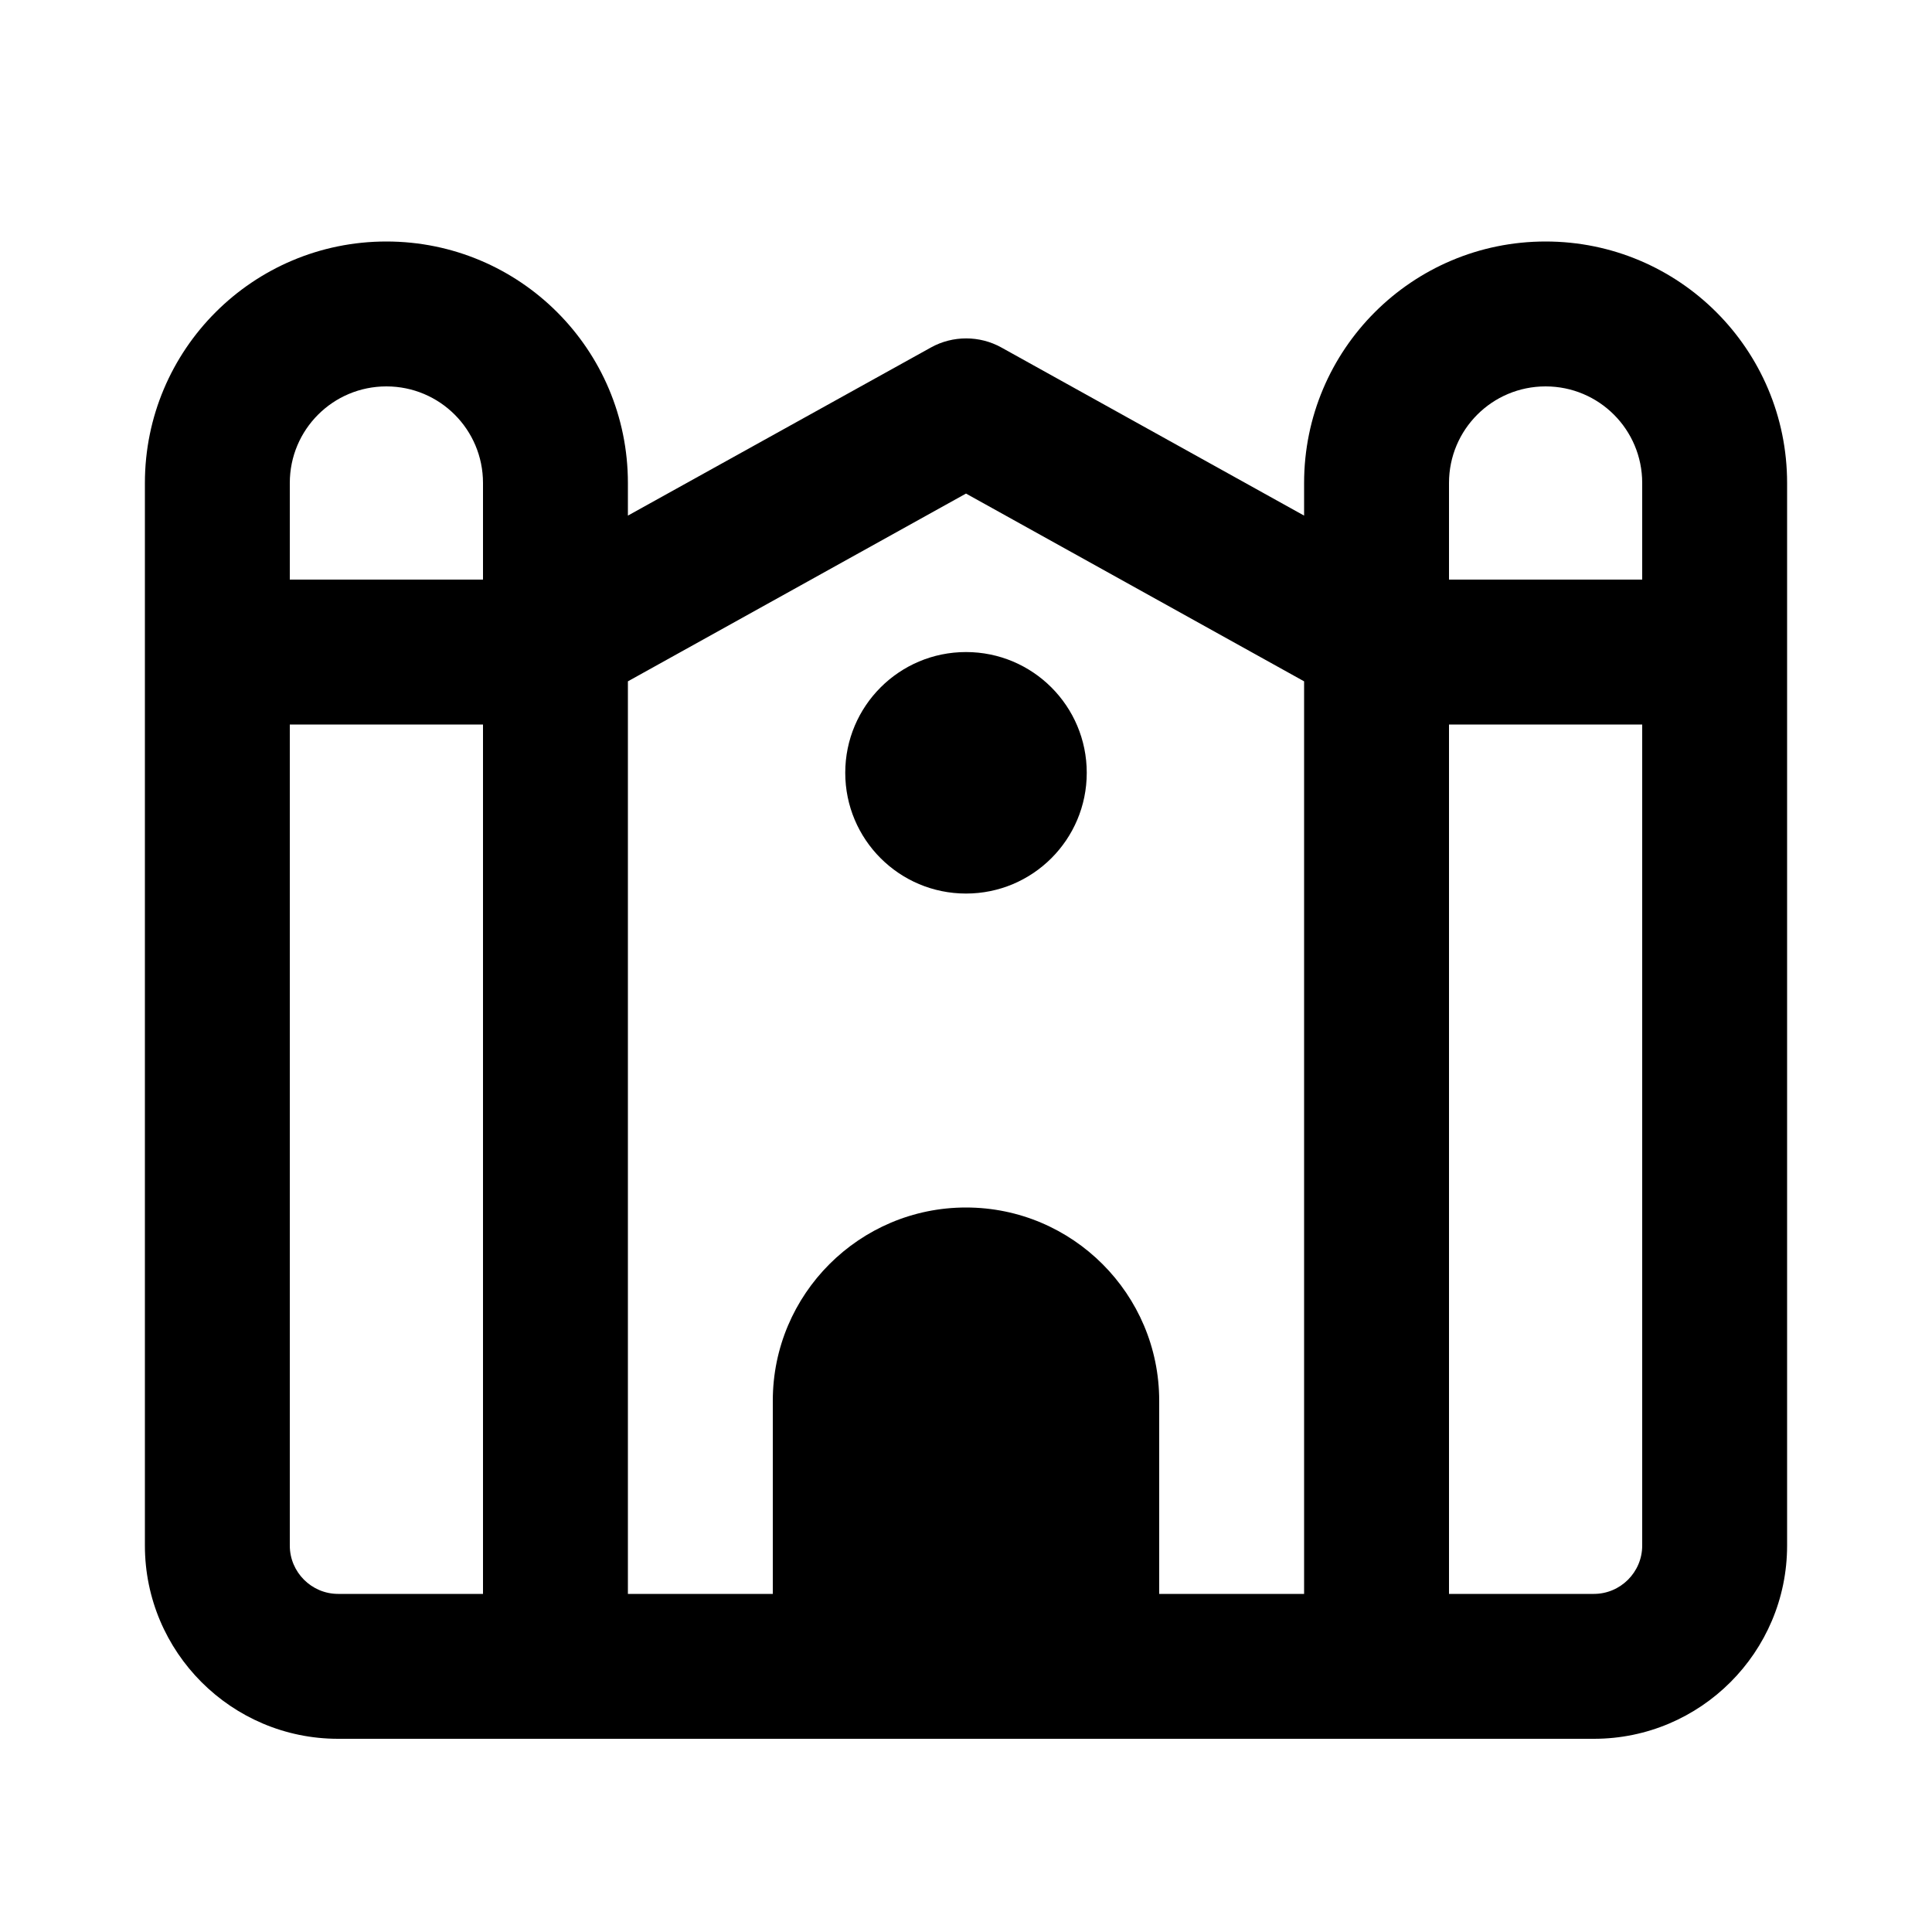<svg xmlns="http://www.w3.org/2000/svg" viewBox="0 0 640 640"><!--! Font Awesome Pro 7.1.0 by @fontawesome - https://fontawesome.com License - https://fontawesome.com/license (Commercial License) Copyright 2025 Fonticons, Inc. --><path fill="currentColor" d="M128 80C83.8 80 48 115.8 48 160L48 512C48 547.3 76.7 576 112 576L528 576C563.3 576 592 547.3 592 512L592 160C592 115.8 556.2 80 512 80C467.8 80 432 115.8 432 160L432 170.8L331.7 115.1C324.5 111.1 315.6 111.1 308.4 115.1L208 170.8L208 160C208 115.8 172.2 80 128 80zM160 192L96 192L96 160C96 142.3 110.3 128 128 128C145.7 128 160 142.3 160 160L160 192zM96 240L160 240L160 528L112 528C103.2 528 96 520.8 96 512L96 240zM208 225.7L320 163.5L432 225.7L432 528L384 528L384 464C384 428.7 355.3 400 320 400C284.7 400 256 428.7 256 464L256 528L208 528L208 225.7zM480 240L544 240L544 512C544 520.8 536.8 528 528 528L480 528L480 240zM544 192L480 192L480 160C480 142.3 494.3 128 512 128C529.7 128 544 142.3 544 160L544 192zM320 296C342.1 296 360 278.1 360 256C360 233.9 342.1 216 320 216C297.9 216 280 233.9 280 256C280 278.1 297.9 296 320 296z"/></svg>
